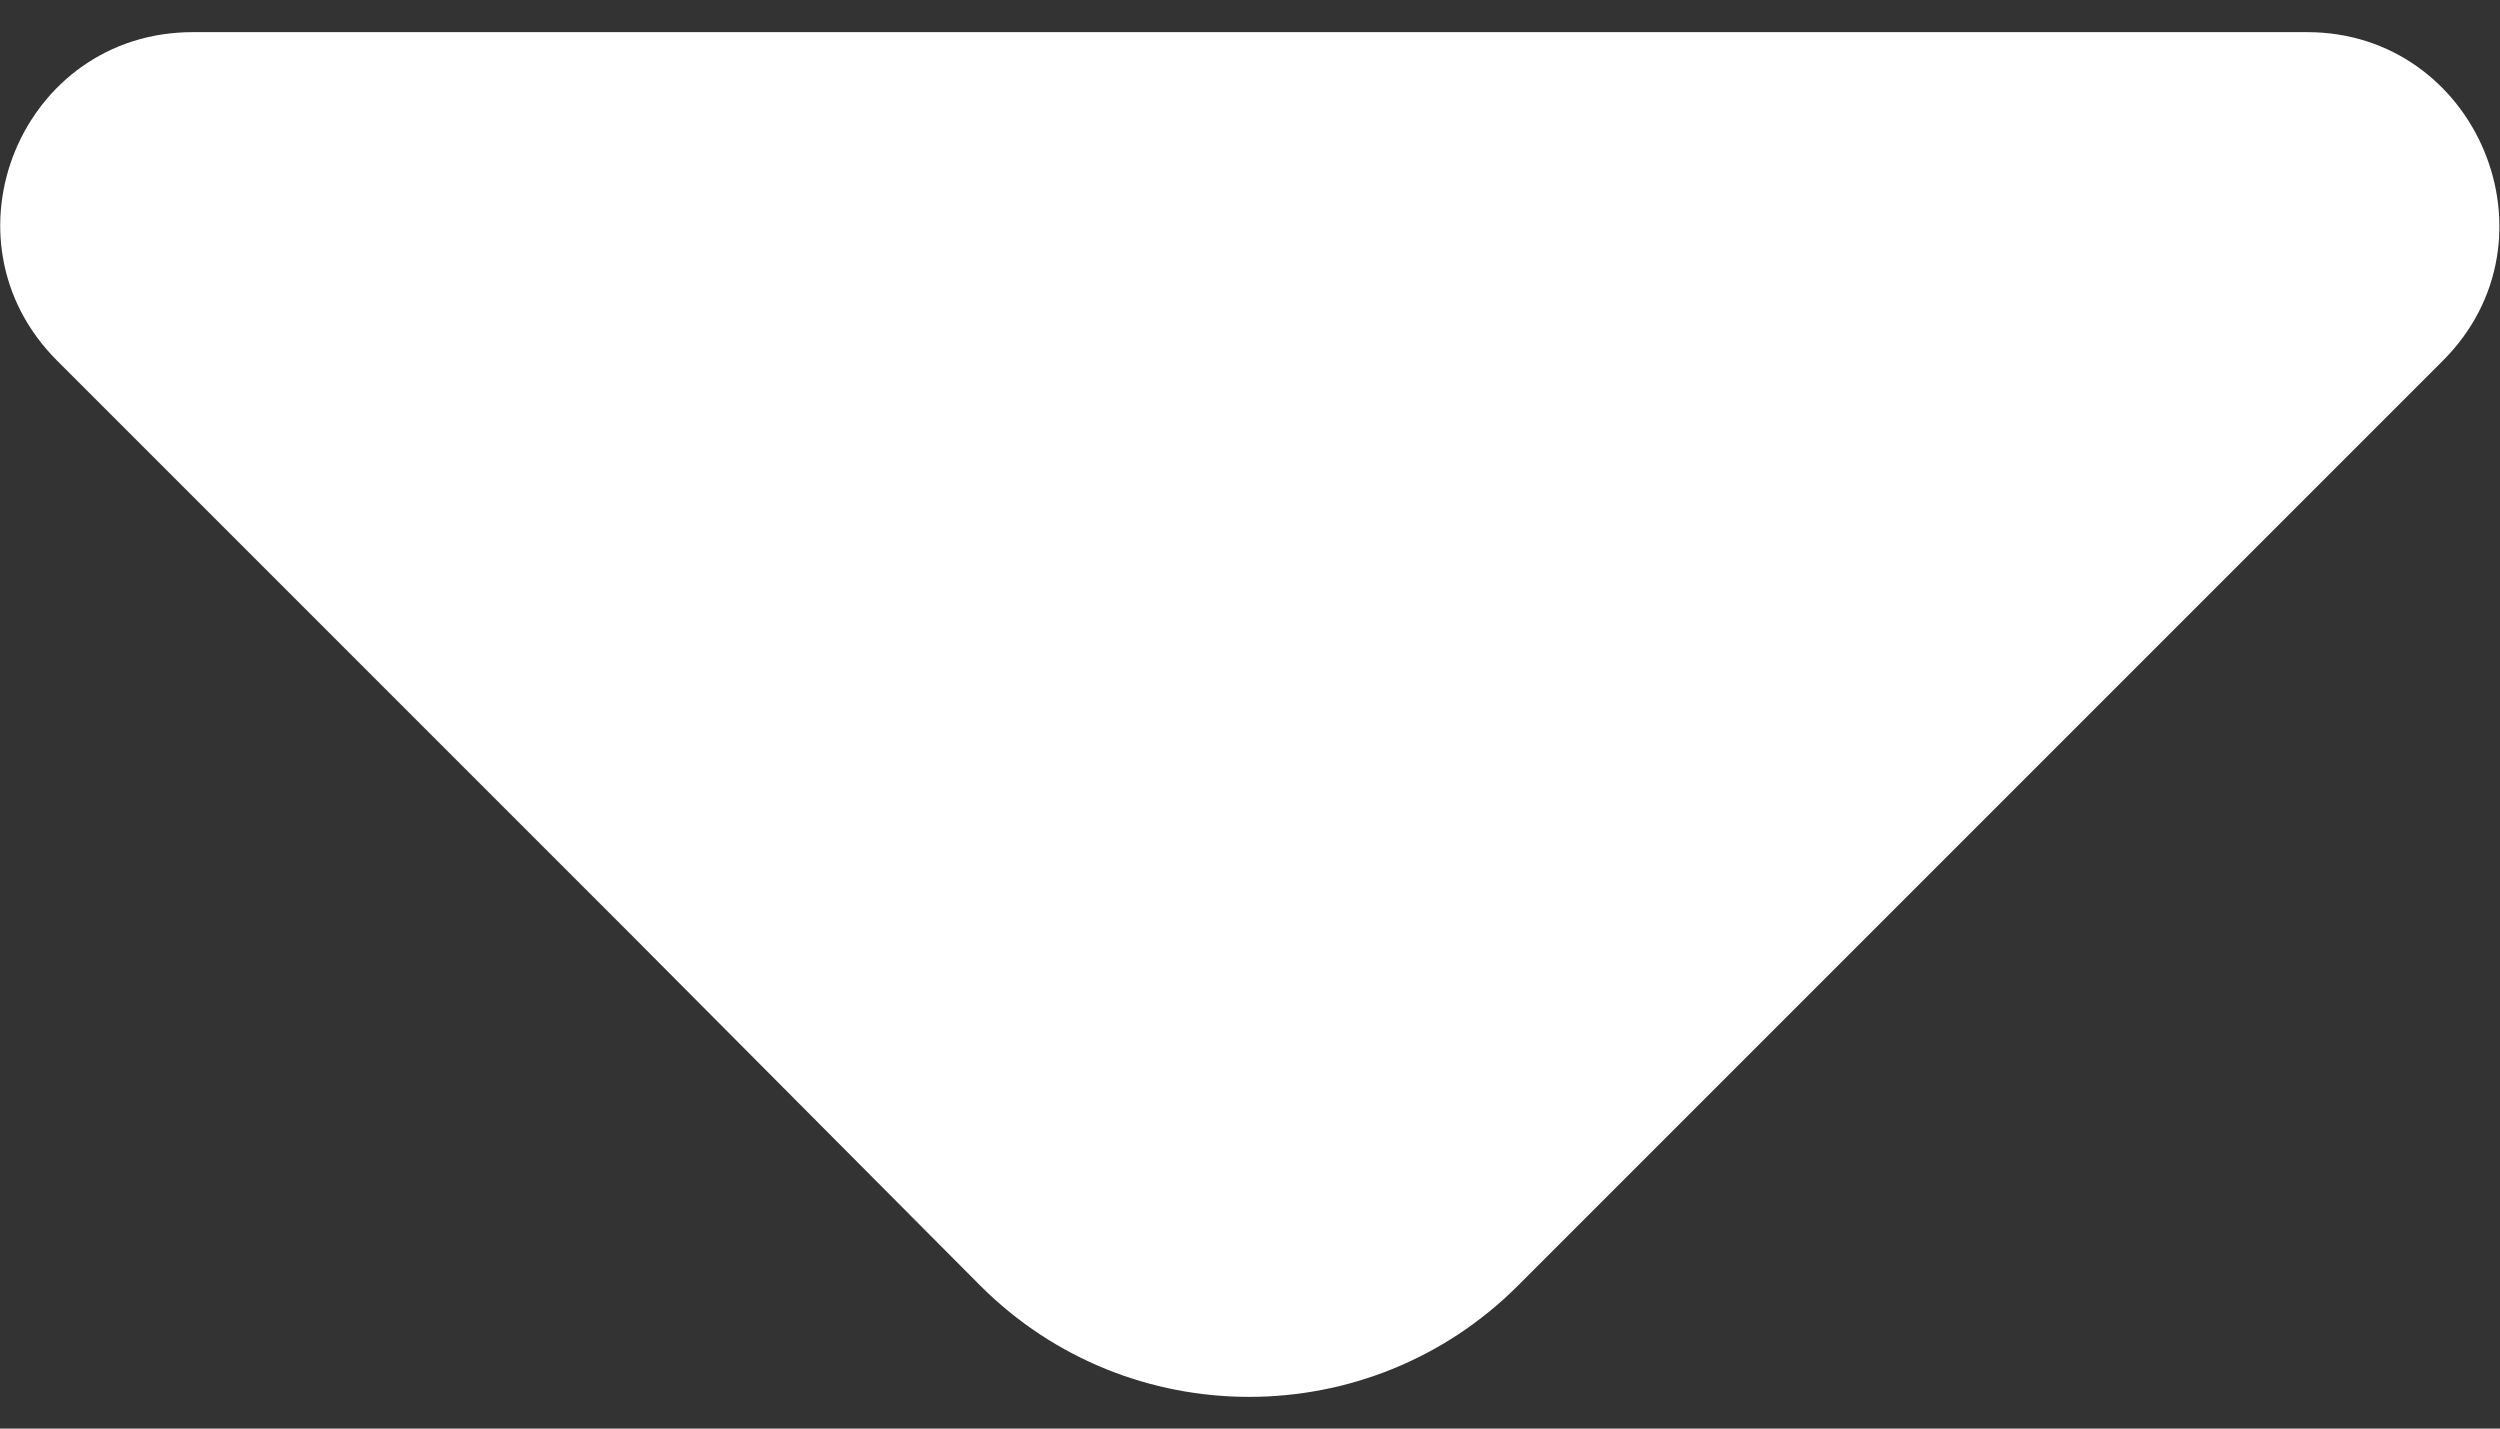 <svg width="14" height="8" viewBox="0 0 14 8" fill="none" xmlns="http://www.w3.org/2000/svg">
<rect x="0" y="0" width="14" height="8" fill="#333333" stroke="none"/>
<path d="M0.32 2.02L3.53 5.23L5.49 7.2C6.32 8.03 7.67 8.03 8.5 7.2L13.68 2.02C14.36 1.34 13.87 0.18 12.92 0.18L7.31 0.18L1.08 0.18C0.12 0.18 -0.36 1.34 0.32 2.02Z" fill="white"/>
</svg>

